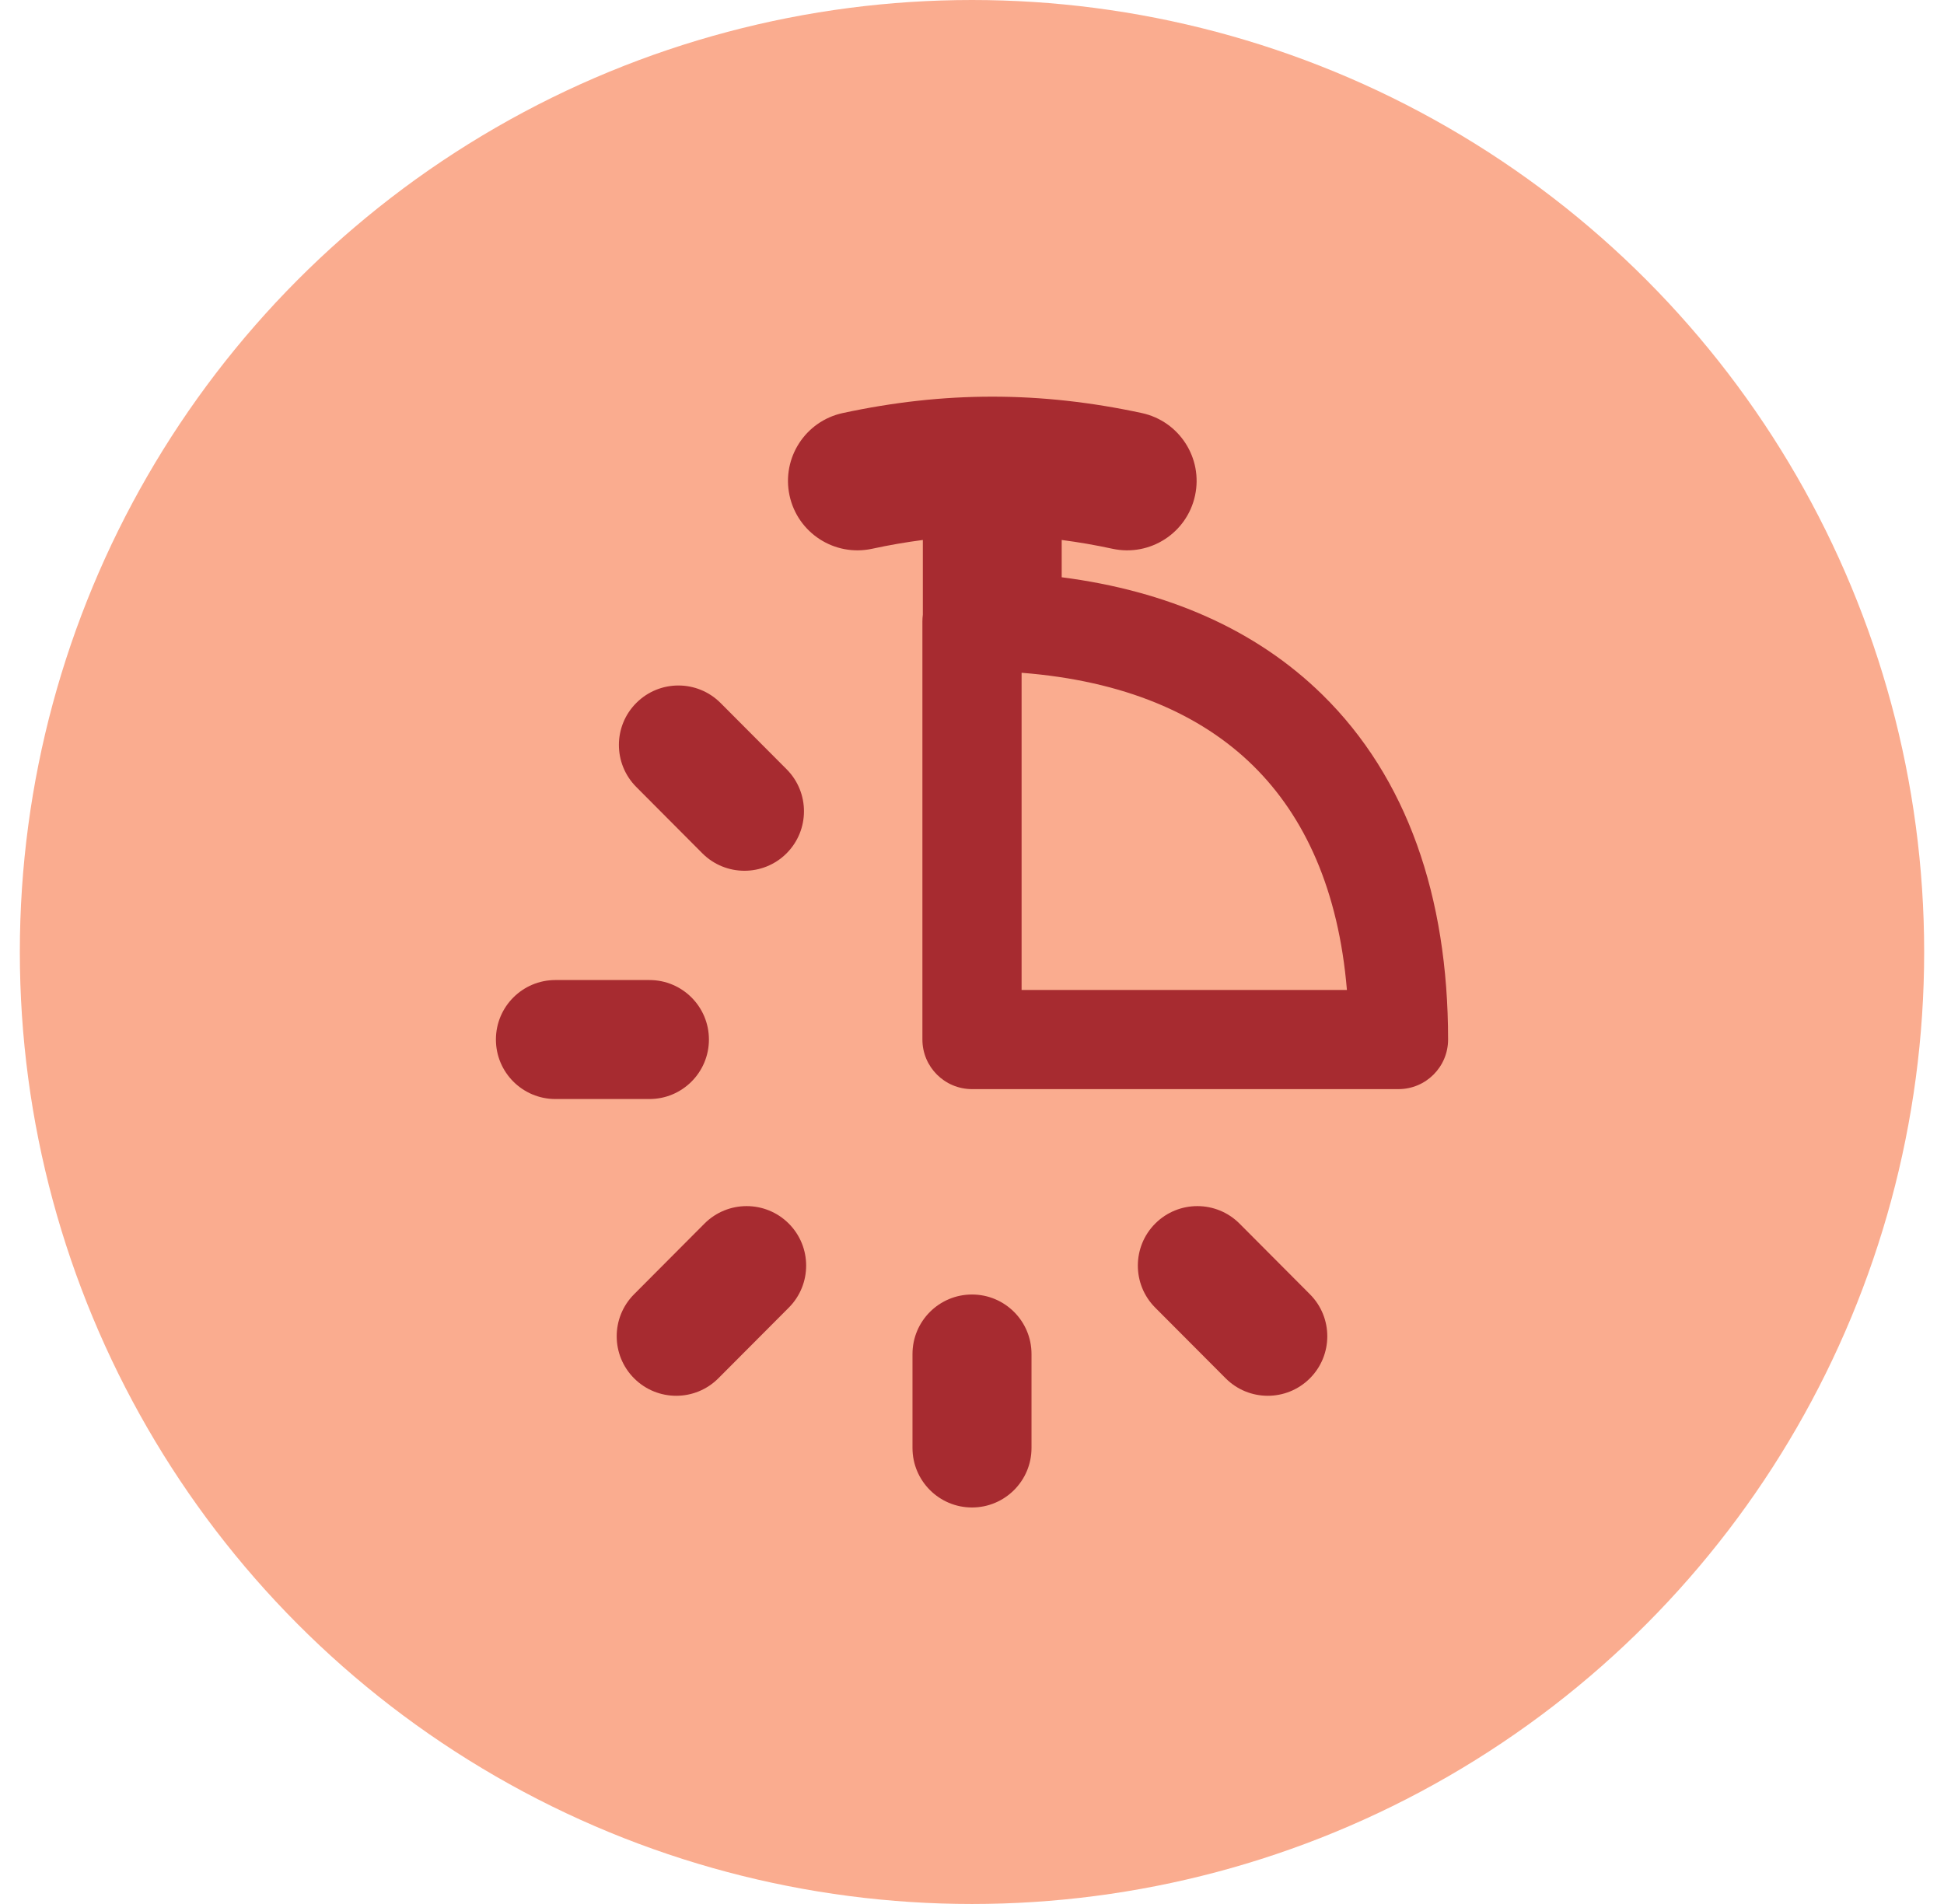 <svg width="49" height="48" viewBox="0 0 49 48" fill="none" xmlns="http://www.w3.org/2000/svg">
<circle cx="24.5" cy="24" r="24" fill="#FAAC8F"/>
<g clip-path="url(#clip0_444_50268)">
<path fill-rule="evenodd" clip-rule="evenodd" d="M26.761 13.613C27.184 13.668 27.61 13.741 28.043 13.835C28.988 14.038 29.919 13.437 30.122 12.492C30.326 11.547 29.724 10.617 28.78 10.413C26.222 9.862 23.801 9.862 21.243 10.413C20.299 10.617 19.698 11.547 19.901 12.492C20.105 13.437 21.035 14.038 21.98 13.835C22.413 13.741 22.839 13.668 23.261 13.613V15.495C23.254 15.55 23.25 15.606 23.25 15.664V26.207C23.25 26.897 23.81 27.457 24.5 27.457H35.25C35.94 27.457 36.5 26.897 36.5 26.207C36.5 22.596 35.46 19.601 33.33 17.512C31.659 15.873 29.422 14.896 26.761 14.553V13.613ZM25.75 16.961V24.957H33.95C33.741 22.456 32.895 20.587 31.58 19.297C30.256 17.999 28.33 17.162 25.75 16.961ZM18.163 17.723C17.578 17.136 16.628 17.134 16.041 17.719C15.454 18.303 15.453 19.253 16.038 19.84L17.702 21.511C18.287 22.098 19.237 22.099 19.824 21.515C20.41 20.93 20.412 19.98 19.827 19.393L18.163 17.723ZM19.879 30.844C20.465 31.428 20.467 32.378 19.883 32.965L18.107 34.747C17.522 35.334 16.573 35.335 15.986 34.751C15.399 34.166 15.397 33.216 15.982 32.629L17.757 30.847C18.342 30.261 19.292 30.259 19.879 30.844ZM12.5 26.207C12.5 25.378 13.172 24.707 14 24.707H16.369C17.198 24.707 17.869 25.378 17.869 26.207C17.869 27.035 17.198 27.707 16.369 27.707H14C13.172 27.707 12.5 27.035 12.5 26.207ZM24.5 38.004C23.672 38.004 23 37.332 23 36.504V34.135C23 33.306 23.672 32.635 24.5 32.635C25.328 32.635 26 33.306 26 34.135V36.504C26 37.332 25.328 38.004 24.5 38.004ZM29.117 32.965C28.533 32.378 28.535 31.428 29.121 30.844C29.708 30.259 30.658 30.261 31.243 30.847L33.018 32.629C33.603 33.216 33.601 34.166 33.014 34.751C32.427 35.335 31.478 35.334 30.893 34.747L29.117 32.965Z" fill="#A72B30"/>
</g>
<defs>
<clipPath id="clip0_444_50268">
<rect width="28" height="28" fill="white" transform="translate(10.5 10)"/>
</clipPath>
</defs>
</svg>
